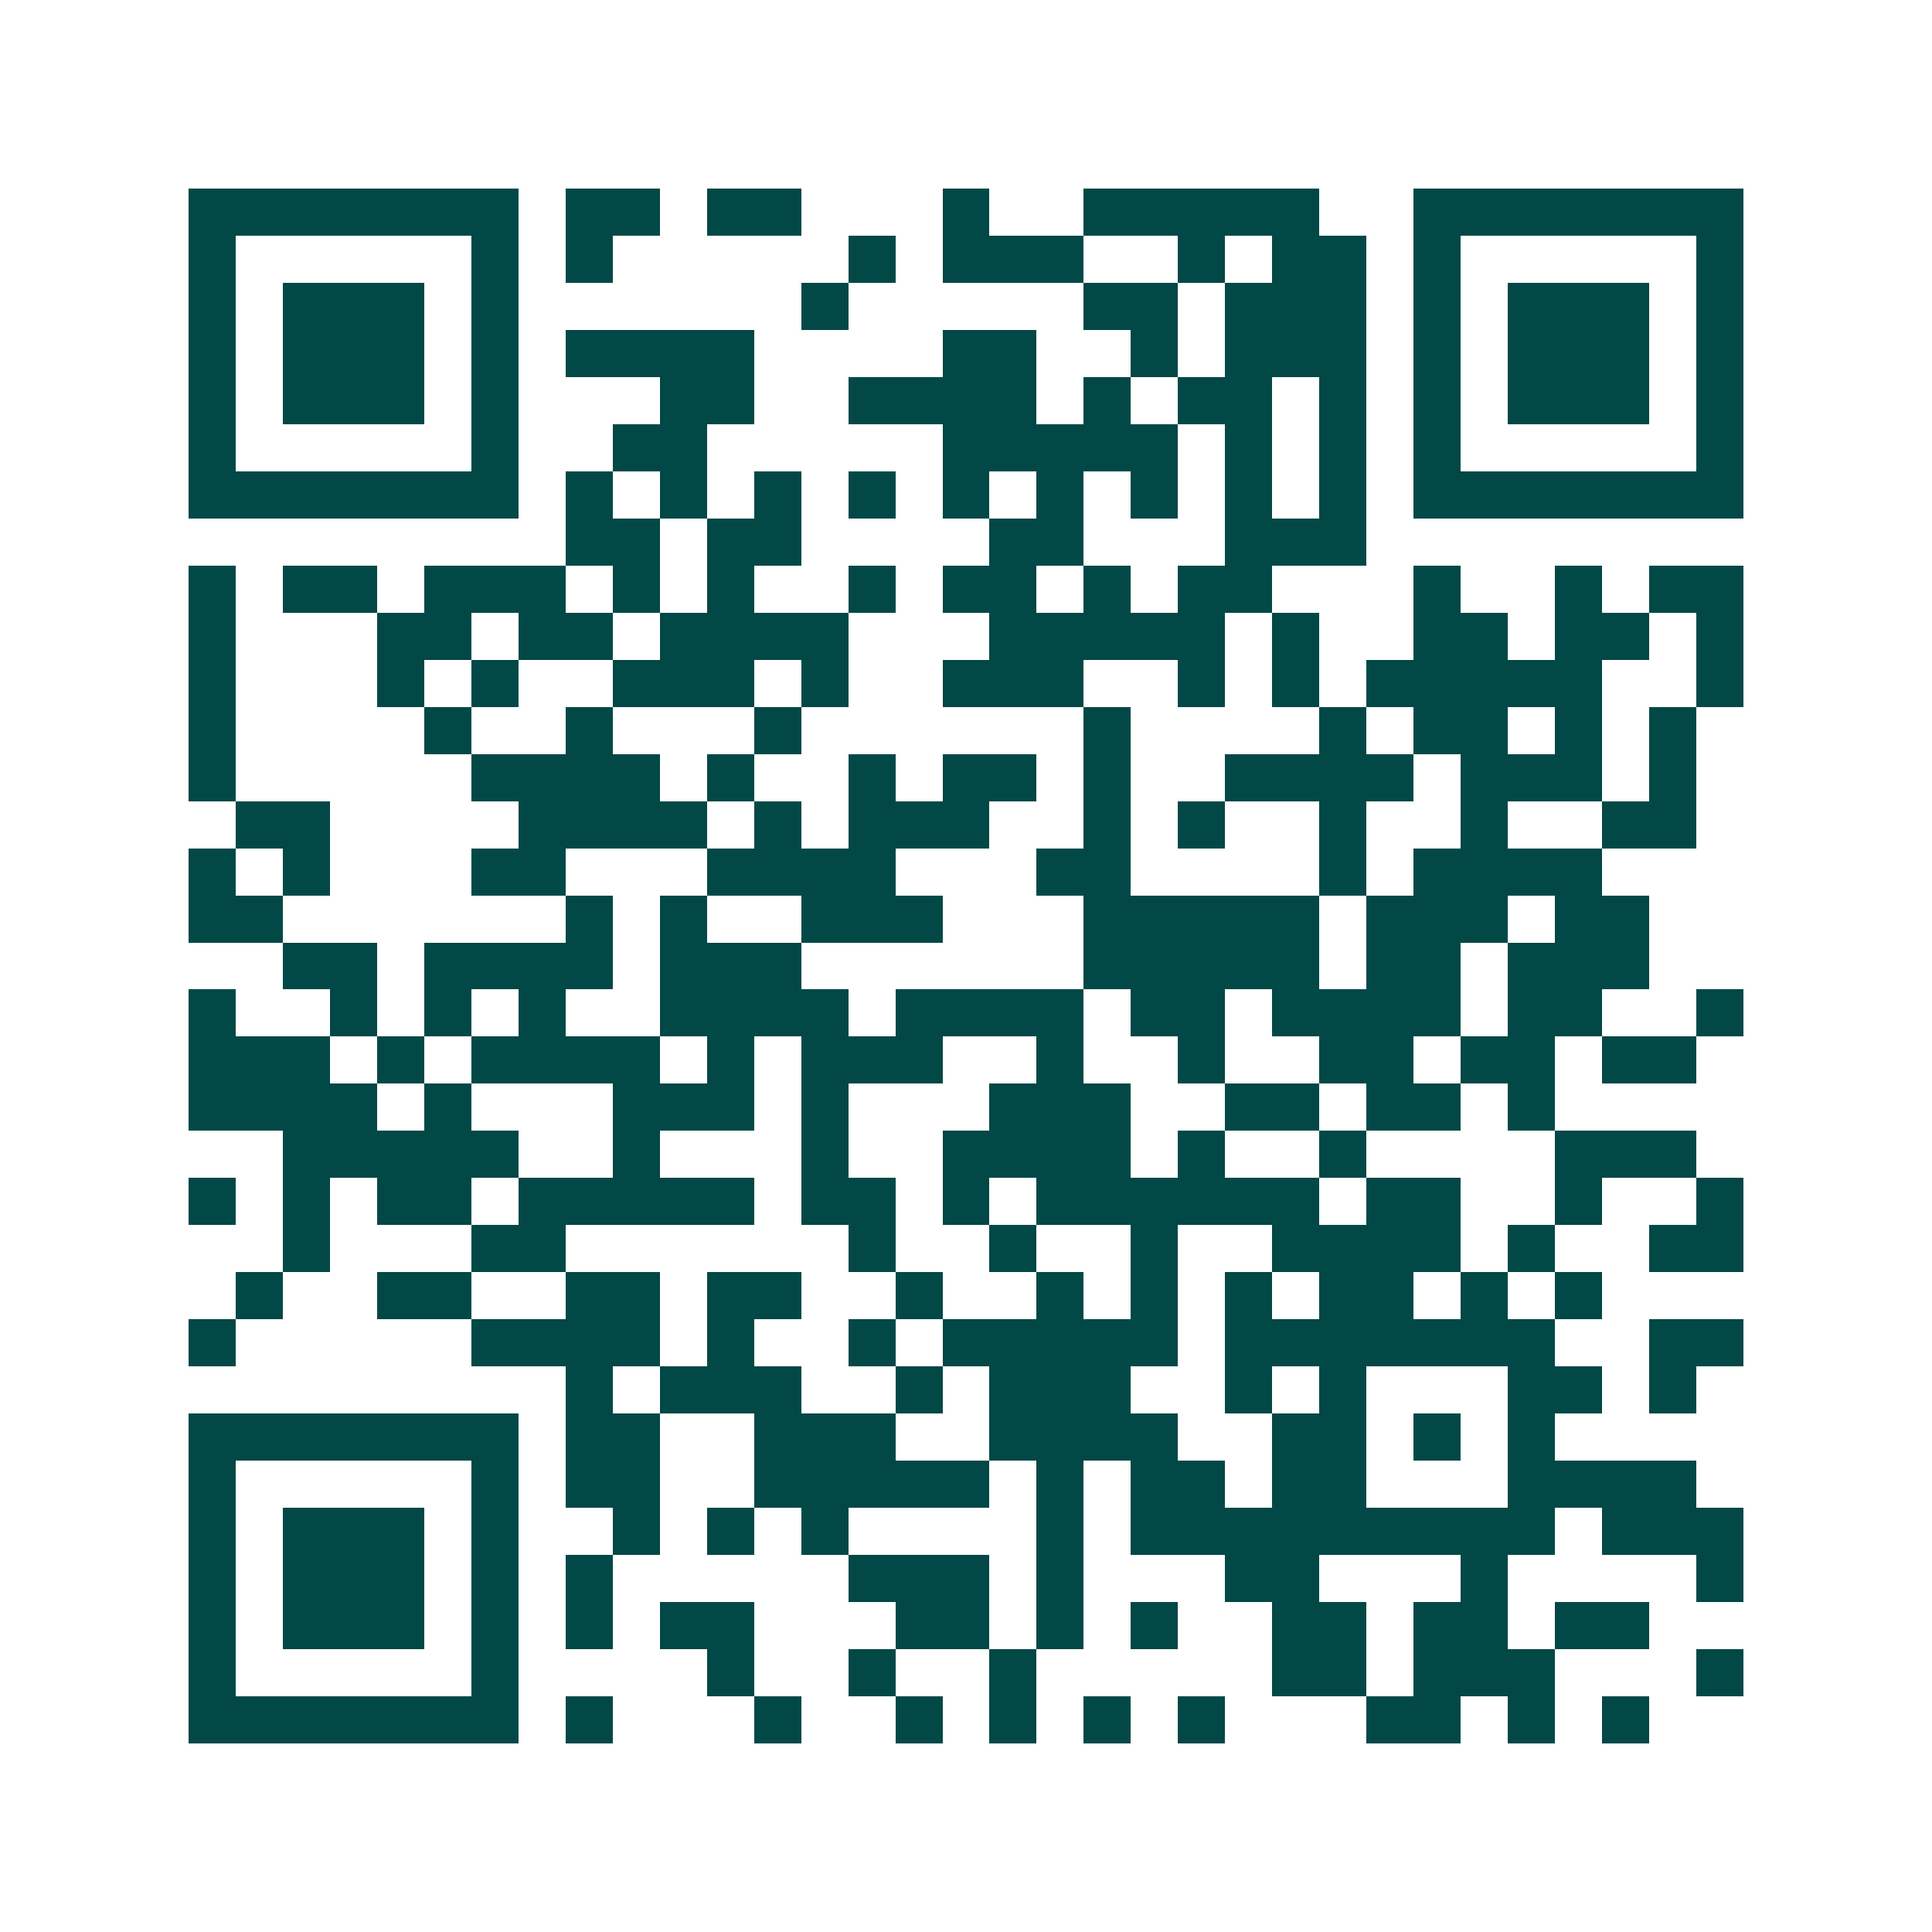 <svg xmlns="http://www.w3.org/2000/svg" width="200" height="200" viewBox="0 0 41 41" shape-rendering="crispEdges"><path fill="#ffffff" d="M0 0h41v41H0z"/><path stroke="#014847" d="M4 4.5h7m1 0h2m1 0h2m3 0h1m2 0h5m2 0h7M4 5.5h1m5 0h1m1 0h1m5 0h1m1 0h3m2 0h1m1 0h2m1 0h1m5 0h1M4 6.5h1m1 0h3m1 0h1m6 0h1m5 0h2m1 0h3m1 0h1m1 0h3m1 0h1M4 7.5h1m1 0h3m1 0h1m1 0h4m4 0h2m2 0h1m1 0h3m1 0h1m1 0h3m1 0h1M4 8.5h1m1 0h3m1 0h1m3 0h2m2 0h4m1 0h1m1 0h2m1 0h1m1 0h1m1 0h3m1 0h1M4 9.5h1m5 0h1m2 0h2m5 0h5m1 0h1m1 0h1m1 0h1m5 0h1M4 10.5h7m1 0h1m1 0h1m1 0h1m1 0h1m1 0h1m1 0h1m1 0h1m1 0h1m1 0h1m1 0h7M12 11.5h2m1 0h2m4 0h2m3 0h3M4 12.5h1m1 0h2m1 0h3m1 0h1m1 0h1m2 0h1m1 0h2m1 0h1m1 0h2m3 0h1m2 0h1m1 0h2M4 13.5h1m3 0h2m1 0h2m1 0h4m3 0h5m1 0h1m2 0h2m1 0h2m1 0h1M4 14.5h1m3 0h1m1 0h1m2 0h3m1 0h1m2 0h3m2 0h1m1 0h1m1 0h5m2 0h1M4 15.5h1m4 0h1m2 0h1m3 0h1m6 0h1m4 0h1m1 0h2m1 0h1m1 0h1M4 16.5h1m5 0h4m1 0h1m2 0h1m1 0h2m1 0h1m2 0h4m1 0h3m1 0h1M5 17.5h2m4 0h4m1 0h1m1 0h3m2 0h1m1 0h1m2 0h1m2 0h1m2 0h2M4 18.5h1m1 0h1m3 0h2m3 0h4m3 0h2m4 0h1m1 0h4M4 19.5h2m6 0h1m1 0h1m2 0h3m3 0h5m1 0h3m1 0h2M6 20.5h2m1 0h4m1 0h3m6 0h5m1 0h2m1 0h3M4 21.5h1m2 0h1m1 0h1m1 0h1m2 0h4m1 0h4m1 0h2m1 0h4m1 0h2m2 0h1M4 22.5h3m1 0h1m1 0h4m1 0h1m1 0h3m2 0h1m2 0h1m2 0h2m1 0h2m1 0h2M4 23.5h4m1 0h1m3 0h3m1 0h1m3 0h3m2 0h2m1 0h2m1 0h1M6 24.5h5m2 0h1m3 0h1m2 0h4m1 0h1m2 0h1m4 0h3M4 25.5h1m1 0h1m1 0h2m1 0h5m1 0h2m1 0h1m1 0h6m1 0h2m2 0h1m2 0h1M6 26.5h1m3 0h2m6 0h1m2 0h1m2 0h1m2 0h4m1 0h1m2 0h2M5 27.5h1m2 0h2m2 0h2m1 0h2m2 0h1m2 0h1m1 0h1m1 0h1m1 0h2m1 0h1m1 0h1M4 28.5h1m5 0h4m1 0h1m2 0h1m1 0h5m1 0h7m2 0h2M12 29.5h1m1 0h3m2 0h1m1 0h3m2 0h1m1 0h1m3 0h2m1 0h1M4 30.5h7m1 0h2m2 0h3m2 0h4m2 0h2m1 0h1m1 0h1M4 31.5h1m5 0h1m1 0h2m2 0h5m1 0h1m1 0h2m1 0h2m3 0h4M4 32.5h1m1 0h3m1 0h1m2 0h1m1 0h1m1 0h1m4 0h1m1 0h9m1 0h3M4 33.5h1m1 0h3m1 0h1m1 0h1m5 0h3m1 0h1m3 0h2m3 0h1m4 0h1M4 34.5h1m1 0h3m1 0h1m1 0h1m1 0h2m3 0h2m1 0h1m1 0h1m2 0h2m1 0h2m1 0h2M4 35.5h1m5 0h1m4 0h1m2 0h1m2 0h1m5 0h2m1 0h3m3 0h1M4 36.5h7m1 0h1m3 0h1m2 0h1m1 0h1m1 0h1m1 0h1m3 0h2m1 0h1m1 0h1"/></svg>
